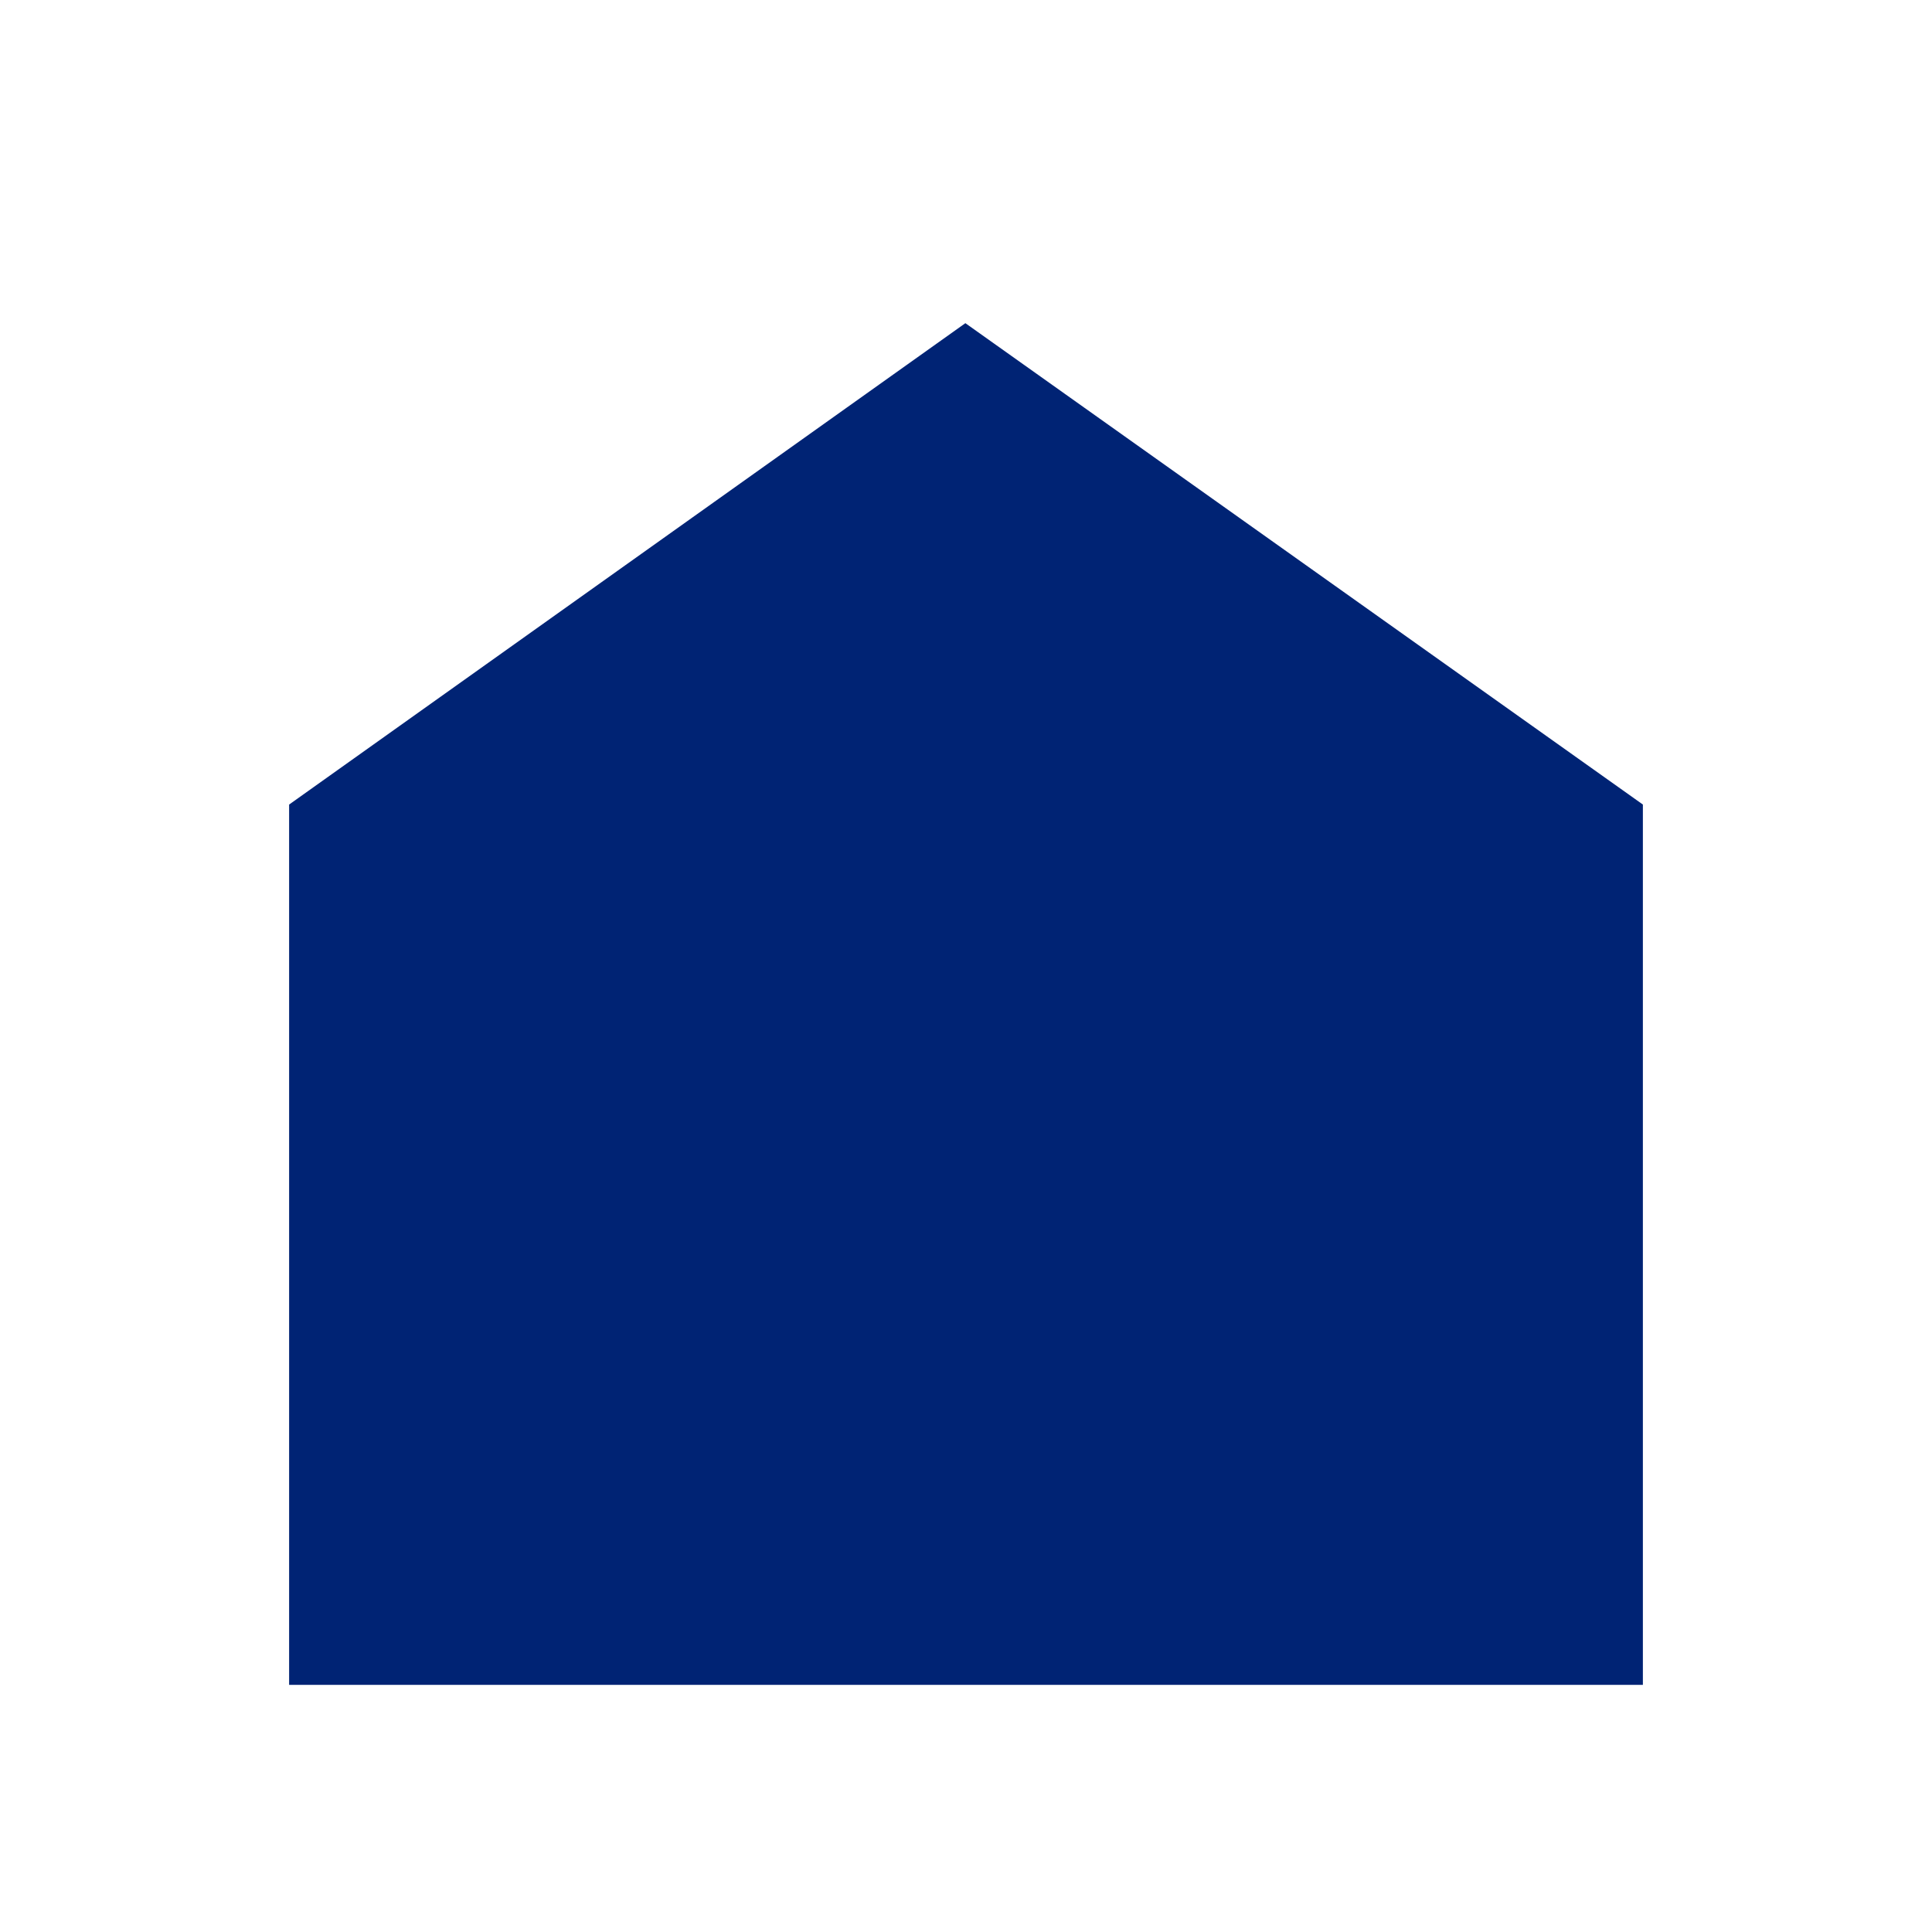 <?xml version="1.0" encoding="utf-8"?>
<!-- Generator: Adobe Illustrator 18.1.0, SVG Export Plug-In . SVG Version: 6.00 Build 0)  -->
<!DOCTYPE svg PUBLIC "-//W3C//DTD SVG 1.1//EN" "http://www.w3.org/Graphics/SVG/1.1/DTD/svg11.dtd">
<svg version="1.1" xmlns="http://www.w3.org/2000/svg" xmlns:xlink="http://www.w3.org/1999/xlink" x="0px" y="0px" width="512px"
	 height="512px" viewBox="0 0 512 512" style="enable-background:new 0 0 512 512;" xml:space="preserve">
<style type="text/css">
	.st0{display:none;}
	.st1{display:inline;fill:none;stroke:#002374;stroke-width:32;}
	.st2{display:inline;fill:none;stroke:#DCE3E7;stroke-width:32;}
	.st3{display:inline;}
	.st4{fill:none;stroke:#DCE3E7;stroke-width:32;}
	.st5{clip-path:url(#SVGID_2_);fill:none;stroke:#002374;stroke-width:27;}
	.st6{clip-path:url(#SVGID_4_);fill:none;stroke:#002374;stroke-width:27;}
	.st7{fill:#002374;stroke:#002374;stroke-width:18.28;}
	.st8{fill:none;stroke:#002374;stroke-width:32;}
	.st9{fill:#002374;}
	.st10{display:inline;fill:#DCE3E7;}
	.st11{display:inline;fill:none;stroke:#002374;stroke-width:14;}
	.st12{display:inline;fill:none;stroke:#002374;stroke-width:13;}
	.st13{display:inline;fill:#002374;stroke:#FFFFFF;stroke-width:2.151;}
	.st14{fill:#FFFFFF;}
	.st15{display:inline;fill:none;stroke:#007FBA;stroke-width:20.43;}
	.st16{clip-path:url(#SVGID_6_);fill:none;stroke:#002374;stroke-width:24;stroke-linejoin:round;}
	.st17{clip-path:url(#SVGID_8_);fill:none;stroke:#002374;stroke-width:24;stroke-linejoin:round;}
	.st18{fill:none;stroke:#002374;stroke-width:23;}
	.st19{fill:none;stroke:#002374;stroke-width:22;}
	.st20{fill:#002374;stroke:#DCE3E7;stroke-width:32;}
	.st21{fill:none;stroke:#FFFFFF;stroke-width:22;}
	.st22{display:inline;fill:#FFFFFF;}
	.st23{fill:#DCE3E7;}
	.st24{fill:#ABBCC5;}
	.st25{fill:none;}
</style>
<g id="bp-ceiling-floor" class="st0">
	<line class="st1" x1="87.94" y1="241.4" x2="422.52" y2="241.4"/>
	<line class="st1" x1="87.94" y1="341.45" x2="422.52" y2="341.45"/>
	<polygon class="st2" points="84.84,216.26 84.84,435.84 425.63,435.84 425.63,216.26 254.88,95.07 	"/>
</g>
<g id="bp-acoustics" class="st0">
	<g class="st3">
		<polygon class="st4" points="85.43,217.8 85.43,436.41 424.66,436.41 424.66,217.8 255.39,97.18 		"/>
		<g>
			<defs>
				<polygon id="SVGID_1_" points="170.87,192.15 253.89,308.3 165.36,432.52 111.25,442.82 103.11,225.47 				"/>
			</defs>
			<clipPath id="SVGID_2_">
				<use xlink:href="#SVGID_1_"  style="overflow:visible;"/>
			</clipPath>
			<path class="st5" d="M247.2,281.85c-12.58,1.03-22.58,12.65-22.58,26.77c0,14.48,10.44,26.31,23.41,26.86"/>
			<path class="st5" d="M241.79,238.14c-30.97,5.84-54.63,35.17-54.63,70.48c0,35.72,24.07,65.32,55.56,70.75"/>
			<path class="st5" d="M230.73,199.77c-47.5,9.41-83.68,54.56-83.68,108.85c0,54.72,36.63,100.12,84.75,109.12"/>
		</g>
		<g>
			<defs>
				<polygon id="SVGID_3_" points="336.93,192.15 253.9,308.3 342.44,432.52 396.55,442.82 404.68,225.47 				"/>
			</defs>
			<clipPath id="SVGID_4_">
				<use xlink:href="#SVGID_3_"  style="overflow:visible;"/>
			</clipPath>
			<path class="st6" d="M260.6,281.85c12.58,1.03,22.58,12.65,22.58,26.77c0,14.48-10.44,26.31-23.41,26.86"/>
			<path class="st6" d="M266.01,238.14c30.97,5.84,54.63,35.17,54.63,70.48c0,35.72-24.07,65.32-55.56,70.75"/>
			<path class="st6" d="M277.06,199.77c47.5,9.41,83.68,54.56,83.68,108.85c0,54.72-36.63,100.12-84.75,109.12"/>
		</g>
	</g>
</g>
<g id="bp-construction-product">
	<g>
		<polygon class="st7" points="85.76,217.93 85.76,437.36 426.24,437.36 426.24,217.93 255.84,96.86 		"/>
	</g>
</g>
<g id="bp-dividing-wall" class="st0">
	<g class="st3">
		<line class="st8" x1="199.92" y1="428.45" x2="199.92" y2="226.13"/>
		<line class="st8" x1="312.95" y1="428.45" x2="312.95" y2="226.13"/>
		<polygon class="st4" points="85.76,218.03 85.76,437.41 426.24,437.41 426.24,218.03 255.65,96.94 		"/>
	</g>
</g>
<g id="bp-flat-roof" class="st0">
	<rect x="87.71" y="105.33" class="st2" width="338.5" height="328.83"/>
	<g class="st3">
		<path class="st9" d="M442.22,88.98H71.7v32c34.19,0,336.32,0,370.52,0V88.98z"/>
	</g>
</g>
<g id="outer-wall" class="st0">
	<polygon class="st2" points="85.28,217.02 85.28,436.4 425.75,436.4 425.75,217.02 255.17,95.94 	"/>
	<line class="st1" x1="85.28" y1="225.01" x2="85.28" y2="419.82"/>
	<line class="st1" x1="425.75" y1="419.9" x2="425.75" y2="225.01"/>
</g>
<g id="bp-steep-roof" class="st0">
	<path class="st10" d="M442.28,452.41H68.77V207.79L260.94,75.13l181.34,132.96V452.41z M101.79,419.4h307.48V224.82l-148.9-109.17
		L101.79,225.12V419.4z"/>
	<g class="st3">
		<path class="st9" d="M442.28,208.11L260.98,75.13L68.77,207.77l33,17.37c12.42-8.54,142.01-98.12,158.55-109.5
			c16.08,11.84,137.3,100.6,148.94,109.16L442.28,208.11z"/>
	</g>
</g>
<g id="neutr-accessories" class="st0">
	<polygon class="st2" points="84.45,217.94 84.45,437.35 424.94,437.35 424.94,217.94 254.54,96.88 	"/>
	<line class="st11" x1="301.97" y1="280.54" x2="301.97" y2="383.48"/>
	<line class="st12" x1="353.45" y1="332.01" x2="250.5" y2="332.01"/>
</g>
<g id="neutr-fire-protection" class="st0">
	<path class="st13" d="M204.21,407.56c-29.4-75.98-7.58-106.96,13.49-136.91c13.9-19.75,32.99-36.39,33.64-72.27l28.15-1.41
		c-0.81,46.37-19.14,72.41-33.87,93.33c-18.82,26.7-32.4,46-9.58,104.95L204.21,407.56z"/>
	<path class="st13" d="M237.68,441.34c-22.47-55.27-11.96-75.86,1.38-108.21c14.62-35.45,83.5-62.86,23.99-131.41l11.02-13.71
		c79.54,76.79,27.84,135.45-0.81,172.14c-20.18,25.89-4.22,45.86,10.79,82.82L237.68,441.34z"/>
	<g class="st3">
		<path class="st9" d="M256.01,448.53c-32.61-15.31-50.53-31.88-56.35-52.07c-8.06-27.83,9.35-53.42,27.79-80.52
			c19.67-28.91,58.25-100.32,2.55-151.55c26.01,7.53,54.08,33.98,57.09,36.87c8.4,23.04,8.49,46.73,0.29,72.41
			c-7.39,23.14-20.49,43.96-31.06,59.5l-0.6,0.89c-14.72,21.65-25.36,37.3-21.23,51.54c3.9,13.44,24.98,31.21,43.09,40.21
			L256.01,448.53z"/>
		<path class="st14" d="M236.35,168.33c22.85,9.22,45.58,30.3,49.3,33.84c8.14,22.57,8.18,45.8,0.13,70.99
			c-7.33,22.94-20.34,43.62-30.86,59.07l-0.6,0.89c-14.97,22.02-25.79,37.94-21.45,52.93c3.16,10.9,19.83,28.8,41.95,40.23
			l-19.2,20.25c-31.47-14.95-48.78-31.05-54.4-50.53c-7.84-27.08,9.36-52.37,27.57-79.14c12.03-17.68,27.15-45,30.87-74.77
			C263.28,213.24,255.44,188.49,236.35,168.33 M223.93,161.31c57.91,47.34,27.98,115.73,2.15,153.69
			c-18.64,27.41-36.28,53.34-28.01,81.91c6.03,20.92,24.57,37.95,58.32,53.61l23.92-25.22c-23.23-10.82-41.22-29.69-44.26-40.17
			c-3.97-13.69,6.86-29.35,21.61-51.05c23-33.79,50.11-81.42,30.83-133.76C288.49,200.32,253.69,166.16,223.93,161.31L223.93,161.31
			z"/>
	</g>
	<path class="st15" d="M283.18,349.49"/>
	<polygon class="st2" points="85.76,217.96 85.76,437.33 426.24,437.33 426.24,217.96 255.65,96.87 	"/>
</g>
<g id="neutr-noise-insulation" class="st0">
	<polygon class="st2" points="85.75,217.93 85.75,437.35 426.25,437.35 426.25,217.93 255.84,96.87 	"/>
	<line class="st2" x1="77.6" y1="309.13" x2="418.1" y2="309.13"/>
	<g class="st3">
		<defs>
			<path id="SVGID_5_" d="M269.09,134.42l101.64-27.64c0,0,0.73,4.35,5.31,8.05c4.58,3.71,9.65,2.56,9.65,2.56l9.15,105.99
				c0,0-44.02,9.44-83.16-24.27C274.61,167.17,269.09,134.42,269.09,134.42z"/>
		</defs>
		<use xlink:href="#SVGID_5_"  style="overflow:visible;fill:#FFFFFF;"/>
		<clipPath id="SVGID_6_">
			<use xlink:href="#SVGID_5_"  style="overflow:visible;"/>
		</clipPath>
		<path class="st16" d="M362.5,92.09c-6.68,9.17-4.64,22.81,4.97,31.09c9.86,8.49,24.05,8.33,32.03-0.18"/>
		<path class="st16" d="M329.56,70.12c-14.19,24.53-8.1,57.86,15.95,78.57c24.33,20.96,58.61,21.94,80.8,3.68"/>
		<path class="st16" d="M296.93,55.13c-21.47,37.88-11.95,89.02,25.03,120.88c37.27,32.11,89.69,33.8,124.06,6.31"/>
		<use xlink:href="#SVGID_5_"  style="overflow:visible;fill:none;stroke:#FFFFFF;stroke-width:3.612;"/>
	</g>
	<g class="st3">
		<defs>
			<path id="SVGID_7_" d="M180.55,331.67l66.61-81.6c0,0,3.12,3.11,9,3.46c5.89,0.35,9.34-3.53,9.34-3.53l69.1,80.89
				c0,0-30.32,33.28-81.77,28.62C204.09,355.1,180.55,331.67,180.55,331.67z"/>
		</defs>
		<use xlink:href="#SVGID_7_"  style="overflow:visible;fill:#FFFFFF;"/>
		<clipPath id="SVGID_8_">
			<use xlink:href="#SVGID_7_"  style="overflow:visible;"/>
		</clipPath>
		<path class="st17" d="M231.92,242.91c-0.1,11.35,9.5,21.25,22.13,22.4c12.96,1.17,24.41-7.21,25.95-18.78"/>
		<path class="st17" d="M192.35,244.2c2.72,28.21,27.06,51.78,58.67,54.64c31.98,2.9,60.44-16.25,67.86-44"/>
		<path class="st17" d="M157.09,250.98c4.57,43.3,42.06,79.37,90.67,83.77c48.99,4.45,92.62-24.67,104.59-67.02"/>
		<use xlink:href="#SVGID_7_"  style="overflow:visible;fill:none;stroke:#FFFFFF;stroke-width:3.612;"/>
	</g>
</g>
<g id="td-house-automation" class="st0">
	<g class="st3">
		<polygon class="st4" points="84.51,217.19 84.51,436.76 425.29,436.76 425.29,217.19 260.67,96.04 		"/>
		<polyline class="st18" points="374.17,317.3 374.17,236.33 321.81,236.33 		"/>
		<line class="st18" x1="206" y1="235.72" x2="145.26" y2="235.72"/>
		<line class="st18" x1="206" y1="303.75" x2="145.26" y2="303.75"/>
		<g>
			<path class="st9" d="M124.37,134.77V396.9h180.65v-23.31c0,0-137.1,0-157.33,0c0-20.69,0-255.49,0-255.49L124.37,134.77"/>
		</g>
		<rect x="321.77" y="333.31" class="st9" width="63.48" height="63.44"/>
	</g>
</g>
<g id="td-industry" class="st0">
	<g class="st3">
		<line class="st19" x1="290.58" y1="292.12" x2="141.81" y2="292.06"/>
		<rect x="322.28" y="348.81" class="st9" width="63.43" height="47.81"/>
		<polygon class="st4" points="423.74,148.77 309.48,226.21 309.48,148.77 195.68,226.21 195.68,149.01 82.57,226.21 83.24,436.3 
			269.06,435.7 423.74,435.21 		"/>
		<line class="st19" x1="374.35" y1="337.39" x2="374.35" y2="292.06"/>
		<line class="st19" x1="384.99" y1="292.12" x2="322.25" y2="292.12"/>
		<g>
			<path class="st9" d="M120.95,140.29v256.33h180.5v-23.29c0,0-136.98,0-157.2,0c0-20.67,0-249.69,0-249.69L120.95,140.29"/>
		</g>
	</g>
</g>
<g id="td-technical-insulation" class="st0">
	<g class="st3">
		<g>
			<polygon class="st20" points="84.33,217.94 84.33,437.36 424.83,437.36 424.83,217.94 254.42,96.88 			"/>
		</g>
		<polyline class="st21" points="372.39,319.16 372.39,240.26 320.08,240.26 		"/>
		<line class="st21" x1="204.75" y1="239.66" x2="144.06" y2="239.66"/>
		<line class="st21" x1="204.75" y1="307.63" x2="144.06" y2="307.63"/>
		<g>
			<path class="st14" d="M123.19,169.21v229.49h180.5V375.4c0,0-136.99,0-157.2,0c0-20.67,0-223.67,0-223.67L123.19,169.21z"/>
		</g>
		<rect x="320.04" y="335.16" class="st14" width="63.43" height="63.38"/>
	</g>
</g>
<g id="covering" class="st0">
	<polygon class="st22" points="443.45,164.62 443.49,142.43 448.23,142.43 448.19,164.62 	"/>
	<g class="st3">
		<g>
			<polygon class="st23" points="273.7,142.74 441.2,143.12 333.91,313.4 64.42,313.6 			"/>
			<g>
				<path class="st24" d="M273.71,142.92l167.24,0.34l-107.11,170l-269.01,0.2L273.71,142.92 M273.6,142.63L64.01,313.75l269.98-0.2
					l107.47-170.57L273.6,142.63L273.6,142.63z"/>
			</g>
		</g>
		<g>
			<path class="st9" d="M322.82,312.49c-22.15,0-79.46-1.08-133.04-11.1C124.9,289.25,87.04,268.55,77.2,239.83
				c8.07,2.45,16.38,3.7,24.73,3.7c0,0,0.01,0,0.01,0c46.81,0,92.08-38.7,135.85-76.12c9.18-7.85,18.68-15.97,28.03-23.59
				c10.47-0.16,25.43-0.24,44.45-0.24c53.17,0,123.24,0.63,134.74,0.73L333.73,312.39C332.46,312.42,328.62,312.49,322.82,312.49z"
				/>
			<path class="st9" d="M310.27,142.7v1.76c51.07,0,117.75,0.58,133.1,0.72L333.25,311.52c-1.59,0.03-5.22,0.09-10.43,0.09
				c-22.13,0-79.37-1.08-132.88-11.09c-29.68-5.55-54.03-13.05-72.38-22.29c-20.31-10.23-33.39-22.69-38.94-37.06
				c7.62,2.15,15.45,3.24,23.32,3.24c21.2,0,43.89-7.85,69.39-24.01c22.57-14.31,45.17-33.63,67.03-52.32
				c9.11-7.78,18.52-15.83,27.78-23.39c10.46-0.15,25.3-0.23,44.13-0.23V142.7 M310.27,142.7c-17.55,0-33.35,0.07-44.77,0.24
				c-53.81,43.83-107.19,99.71-163.56,99.71c-8.63,0-17.32-1.31-26.1-4.17c21.28,70.21,199.81,74.89,246.98,74.89
				c7.25,0,11.39-0.11,11.39-0.11l112.42-169.81C446.64,143.44,368.74,142.7,310.27,142.7L310.27,142.7z"/>
		</g>
		<polygon class="st23" points="446.62,194.81 334.36,373.94 64.03,373.94 64.03,324.14 334.36,324.14 446.62,152.14 		"/>
	</g>
</g>
<g id="detailprofiles" class="st0">
	<g id="detailprofiles_1_" class="st3">
		<g>
			<path class="st25" d="M84.42,179.28v145.25h83.8c-22.12-23.25-34.76-54.4-34.76-86.9c0-13.67,2.18-27.52,6.93-41.23
				c13.93-40.24,46.23-68.91,84.27-79.87l-26.06-18.51L84.42,179.28z"/>
			<path class="st23" d="M168.23,324.53H84.42V179.28l114.17-81.27l26.06,18.51c8.02-2.31,16.29-3.84,24.71-4.52l-50.77-36.07
				L66.43,170v172.51h123.23C181.79,337.28,174.6,331.24,168.23,324.53z"/>
		</g>
		<path class="st9" d="M442.63,387.32l-80.61-88.76c-3.17-3.46-7.98-3.6-12.04-1.72c-10.73,15.58-24.51,28.48-40.42,38.21
			c-0.76,3.27-0.53,6.7,1.92,9.34l80.57,88.69c3.86,4.29,10.56,4.61,14.85,0.73l35-31.67C446.19,398.28,446.49,391.61,442.63,387.32
			z"/>
		<path class="st9" d="M297.48,127.86c-60.64-20.99-126.81,11.16-147.79,71.76c-4.37,12.63-6.39,25.41-6.39,38.01
			c0,48.17,30.12,93.14,78.25,109.77c60.62,20.99,126.75-11.12,147.73-71.72c4.29-12.63,6.46-25.41,6.46-38.08
			C375.75,189.45,345.52,144.46,297.48,127.86z M339.52,265.34c-7.39,21.38-22.63,38.6-42.99,48.44
			c-20.39,9.9-43.39,11.29-64.71,3.86c-34.13-11.75-57.03-43.94-57.03-80.01c0-9.34,1.55-18.68,4.7-27.68
			c7.34-21.37,22.67-38.6,42.94-48.46c20.41-9.87,43.37-11.25,64.72-3.9c34.11,11.82,57.01,43.97,57.01,80.01
			C344.16,247.04,342.62,256.34,339.52,265.34z"/>
	</g>
</g>
</svg>
